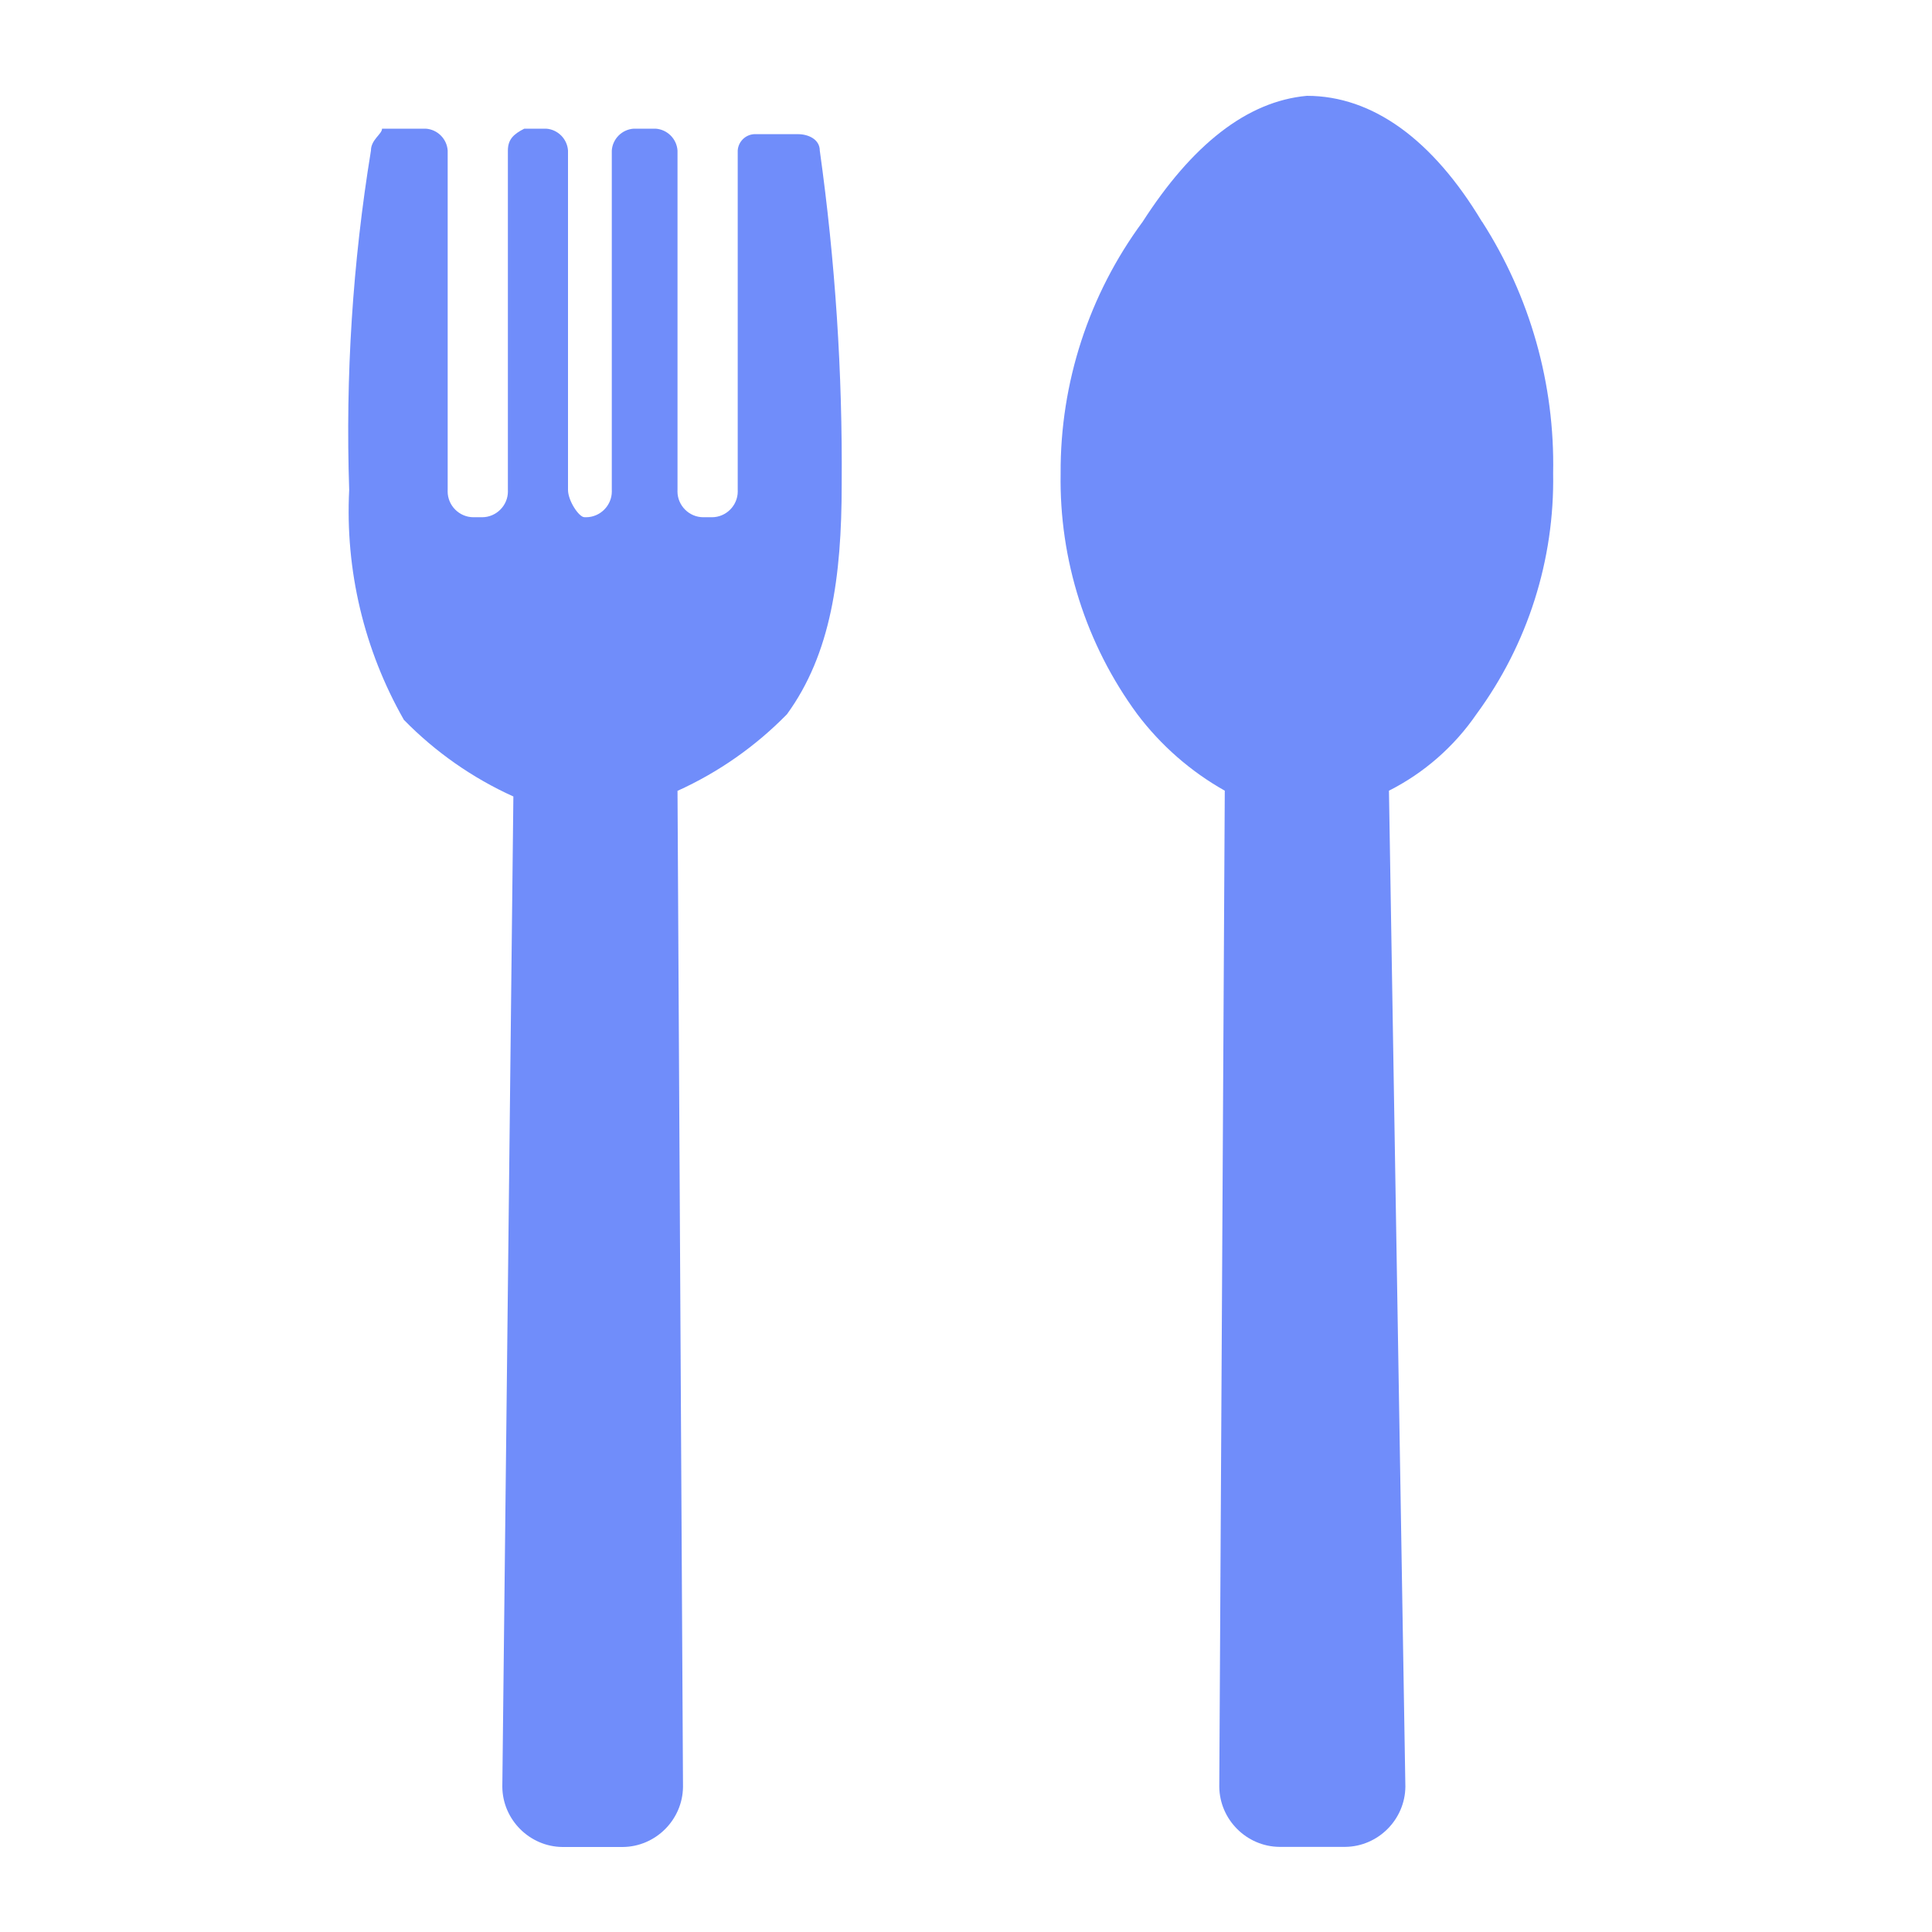 <?xml version="1.0" encoding="UTF-8" standalone="no"?>
<!DOCTYPE svg PUBLIC "-//W3C//DTD SVG 1.1//EN" "http://www.w3.org/Graphics/SVG/1.1/DTD/svg11.dtd">
<svg width="100%" height="100%" viewBox="0 0 50 50" version="1.1" xmlns="http://www.w3.org/2000/svg" xmlns:xlink="http://www.w3.org/1999/xlink" xml:space="preserve" xmlns:serif="http://www.serif.com/" style="fill-rule:evenodd;clip-rule:evenodd;stroke-linejoin:round;stroke-miterlimit:2;">
    <g id="그룹_35463" transform="matrix(1,0,0,1,-819,-1951)">
        <g id="사각형_11656" transform="matrix(1,0,0,1,819,1951)">
            <rect x="0" y="0" width="50" height="50" style="fill:rgb(112,141,250);fill-opacity:0;"/>
        </g>
        <g id="그룹_35463-2" transform="matrix(1,0,0,1,828,1953.48)">
            <g id="그룹_35379">
                <g id="패스_24653" transform="matrix(1,0,0,1,5.422,0)">
                    <path d="M23.931,3.257C22.657,1.133 21.1,0 19.4,0C17.842,0.142 16.426,1.275 15.151,3.257C13.759,5.142 13.014,7.428 13.027,9.772C12.989,12.008 13.685,14.197 15.009,16C15.62,16.81 16.391,17.485 17.275,17.983L17.133,43.759C17.141,44.611 17.839,45.309 18.691,45.317L20.391,45.317C21.243,45.309 21.941,44.611 21.949,43.759L21.524,17.983C22.434,17.523 23.213,16.841 23.79,16C25.115,14.196 25.812,12.006 25.773,9.768C25.819,7.462 25.178,5.194 23.932,3.253" style="fill:rgb(112,141,250);fill-rule:nonzero;"/>
                </g>
                <g id="패스_24654" transform="matrix(1,0,0,1,0,0.25)">
                    <path d="M10.092,1.167L10.092,9.947C10.093,9.96 10.093,9.974 10.093,9.987C10.093,10.354 9.791,10.656 9.424,10.656C9.411,10.656 9.397,10.656 9.384,10.655L9.242,10.655C9.229,10.656 9.215,10.656 9.202,10.656C8.835,10.656 8.533,10.354 8.533,9.987C8.533,9.974 8.533,9.96 8.534,9.947L8.534,1.167C8.514,0.864 8.271,0.621 7.968,0.6L7.4,0.6C7.097,0.62 6.853,0.864 6.833,1.167L6.833,9.947C6.834,9.96 6.834,9.974 6.834,9.987C6.834,10.354 6.532,10.656 6.165,10.656C6.152,10.656 6.138,10.656 6.125,10.655C5.983,10.655 5.7,10.23 5.7,9.947L5.7,1.167C5.68,0.865 5.437,0.621 5.135,0.6L4.569,0.6C4.286,0.742 4.144,0.883 4.144,1.167L4.144,9.947C4.145,9.96 4.145,9.974 4.145,9.987C4.145,10.354 3.843,10.656 3.476,10.656C3.463,10.656 3.449,10.656 3.436,10.655L3.294,10.655C3.281,10.656 3.267,10.656 3.254,10.656C2.887,10.656 2.585,10.354 2.585,9.987C2.585,9.974 2.585,9.96 2.586,9.947L2.586,1.167C2.566,0.864 2.323,0.621 2.02,0.6L0.887,0.6C0.887,0.742 0.6,0.883 0.6,1.167C0.126,4.068 -0.062,7.009 0.037,9.947C-0.069,12.026 0.422,14.092 1.453,15.9C2.266,16.731 3.227,17.404 4.286,17.883L4,43.513C4.008,44.365 4.708,45.064 5.56,45.07L7.118,45.07C7.97,45.062 8.668,44.364 8.676,43.512L8.534,17.737C9.593,17.258 10.554,16.585 11.367,15.754C12.5,14.196 12.783,12.213 12.783,9.806C12.806,6.916 12.616,4.029 12.216,1.167C12.216,0.884 11.933,0.742 11.649,0.742L10.517,0.742C10.289,0.755 10.105,0.939 10.092,1.167" style="fill:rgb(112,141,250);fill-rule:nonzero;"/>
                </g>
            </g>
        </g>
    </g>
</svg>
